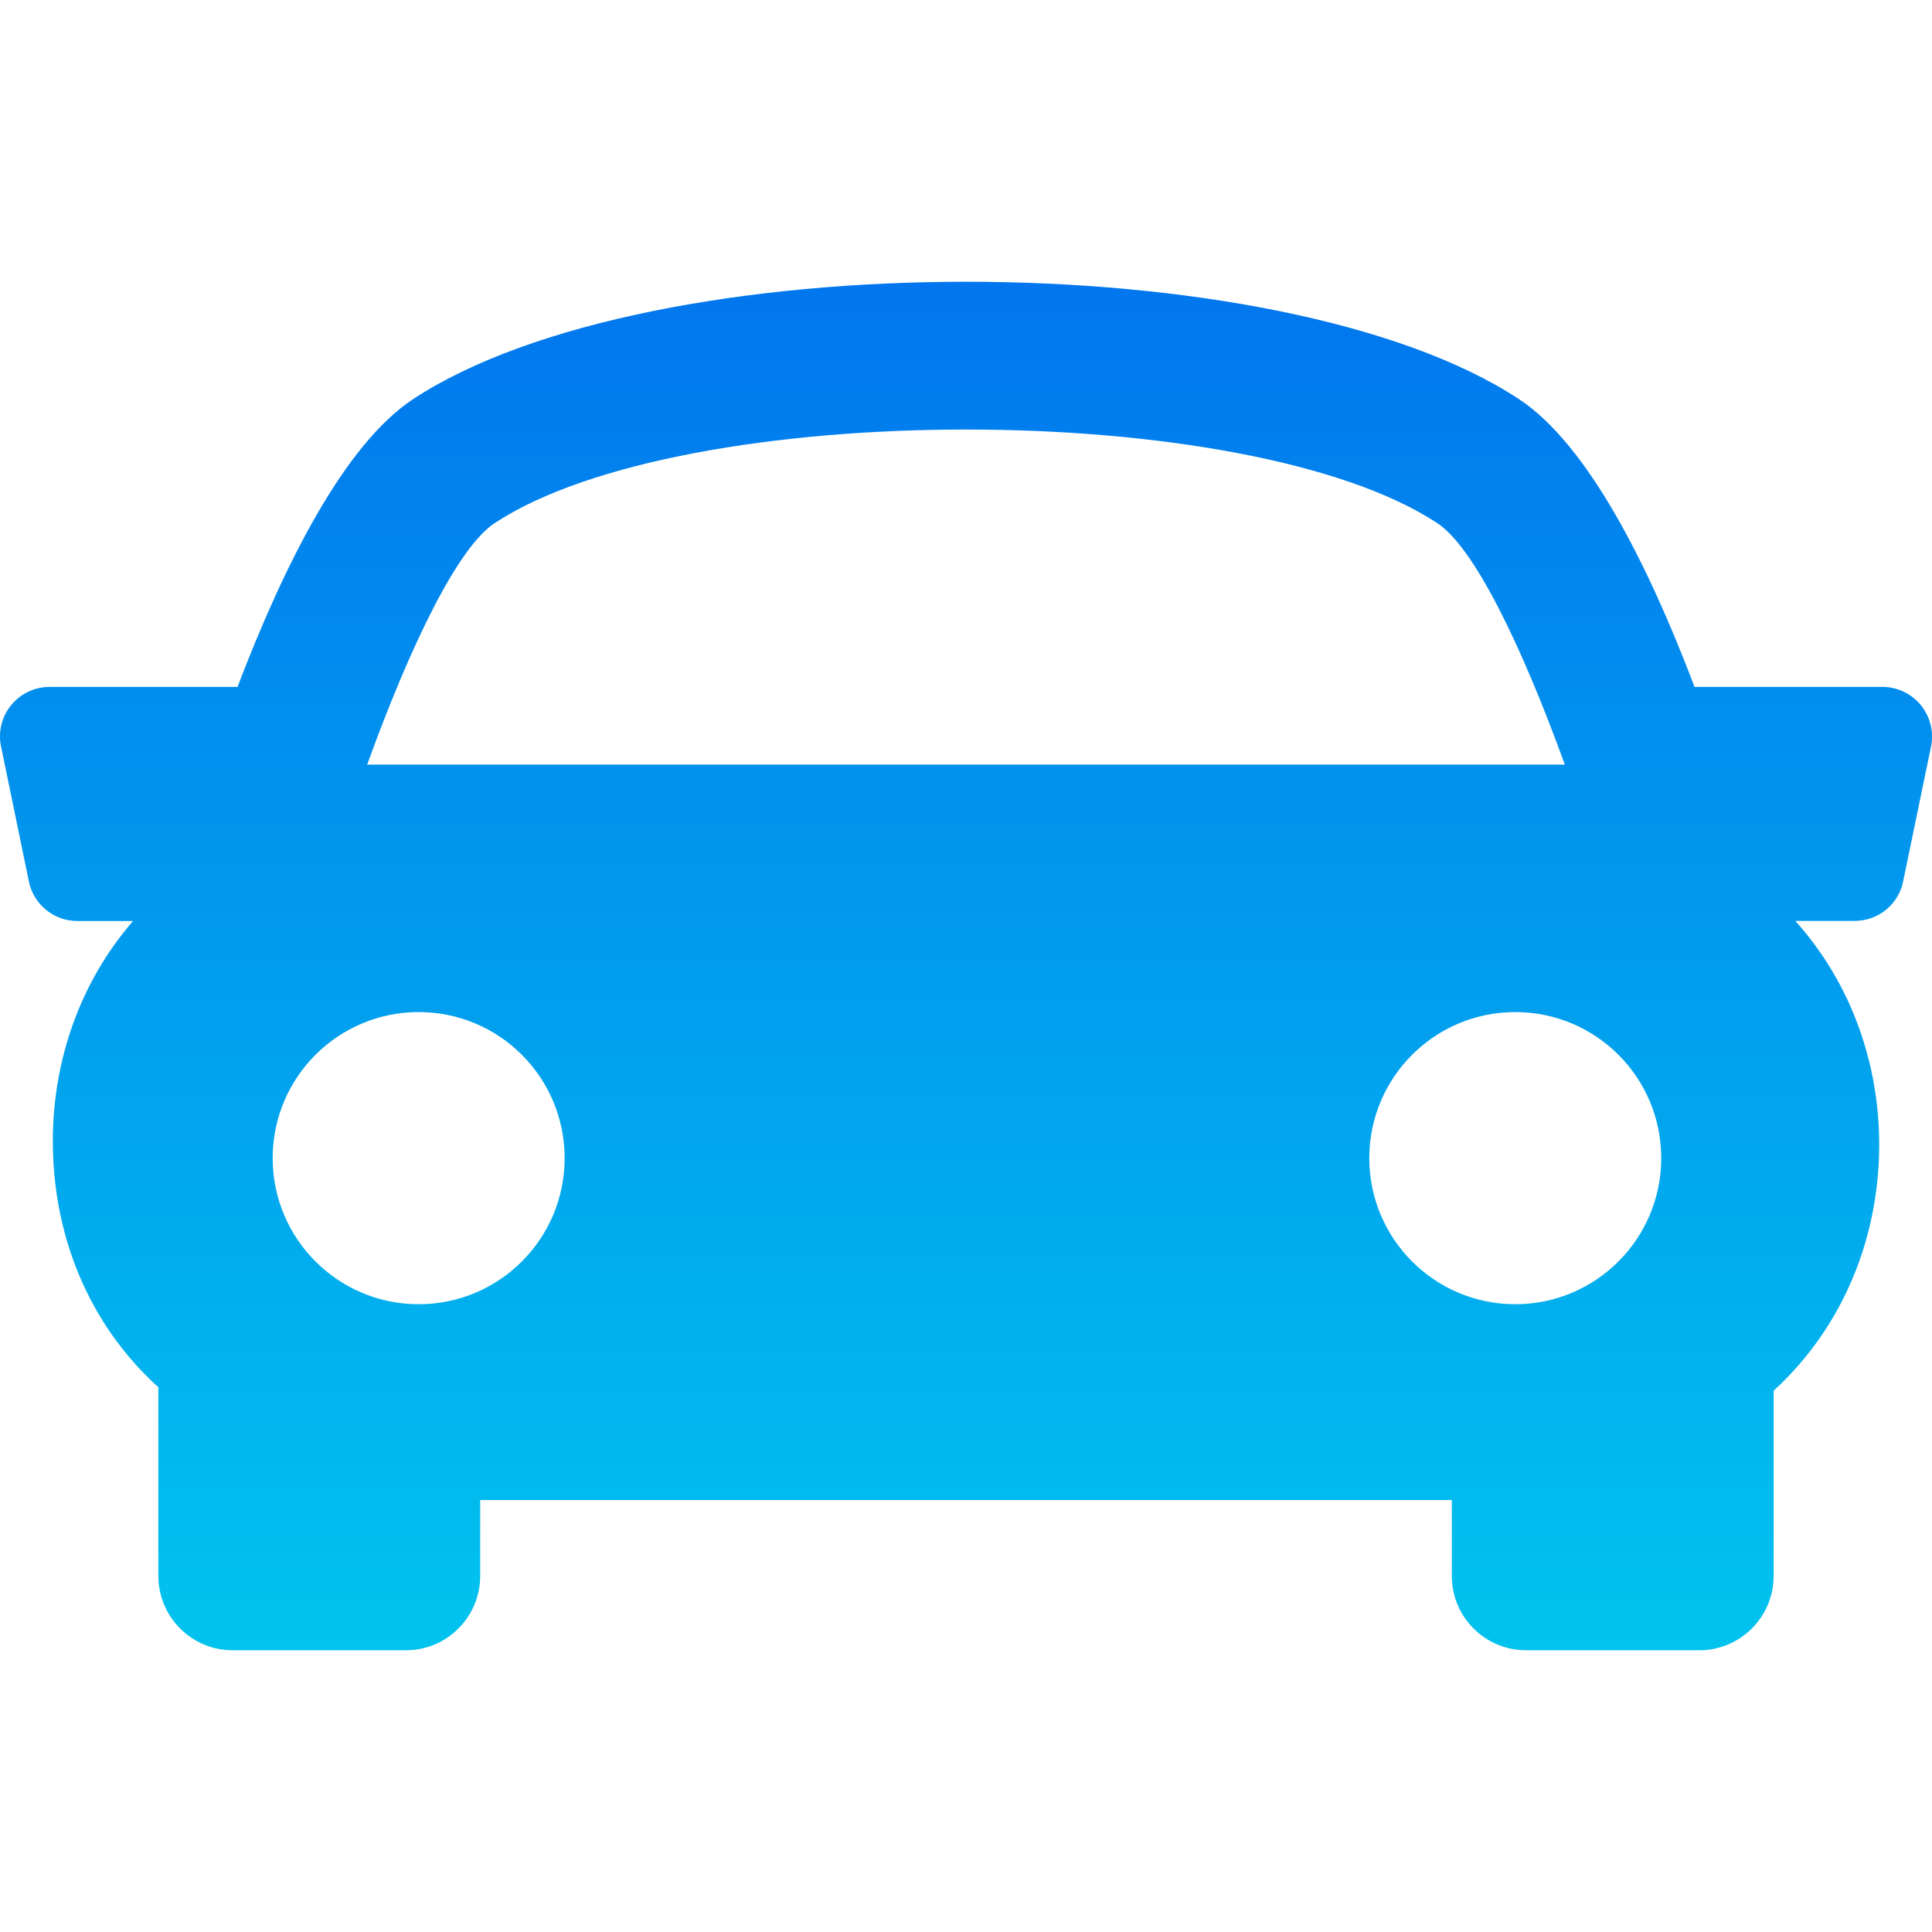 <svg width="192" height="192" viewBox="0 0 192 192" fill="none" xmlns="http://www.w3.org/2000/svg">
<g clip-path="url(#clip0)">
<path d="M190.897 70.082C189.958 68.935 188.557 68.266 187.087 68.266H168.401C163.79 56.093 157.782 44.167 150.954 39.665C127.332 24.112 64.677 24.112 41.055 39.665C34.222 44.172 28.239 56.113 23.603 68.266H4.917C3.432 68.266 2.036 68.935 1.107 70.082C0.173 71.223 -0.201 72.734 0.104 74.185L2.872 87.608C3.344 89.896 5.359 91.529 7.685 91.529H13.22C7.876 97.699 5.286 105.468 5.251 113.242C5.217 122.847 8.86 131.526 15.521 137.667C15.595 137.731 15.668 137.775 15.737 137.839V156.62C15.737 160.689 19.041 164 23.111 164H40.347C44.417 164 47.721 160.689 47.721 156.62V149.072H144.278V156.62C144.278 160.689 147.581 164 151.652 164H168.888C172.948 164 176.262 160.689 176.262 156.62V138.208C183.331 131.728 186.708 122.812 186.753 113.912C186.782 105.872 184.073 97.817 178.415 91.519H184.319C186.654 91.519 188.67 89.886 189.132 87.593L191.905 74.175C192.19 72.734 191.831 71.233 190.897 70.082ZM49.152 51.99C67.98 39.586 124.019 39.586 142.837 51.99C146.495 54.391 151.2 64.099 155.511 75.986H36.488C40.789 64.104 45.494 54.401 49.152 51.99ZM27.098 115.093C27.098 107.072 33.597 100.578 41.605 100.578C49.624 100.578 56.113 107.072 56.113 115.093C56.113 123.113 49.624 129.612 41.605 129.612C33.597 129.612 27.098 123.113 27.098 115.093ZM150.585 129.612C142.577 129.612 136.078 123.113 136.078 115.093C136.078 107.072 142.577 100.578 150.585 100.578C158.603 100.578 165.092 107.072 165.092 115.093C165.092 123.113 158.593 129.612 150.585 129.612Z" fill="url(#paint0_linear)"/>
</g>
<defs>
<linearGradient id="paint0_linear" x1="96" y1="28" x2="96" y2="164" gradientUnits="userSpaceOnUse">
<stop stop-color="#0176EE"/>
<stop offset="1" stop-color="#01C3EE"/>
</linearGradient>
<clipPath id="clip0">
<rect width="192" height="192" fill="white"/>
</clipPath>
</defs>
</svg>
